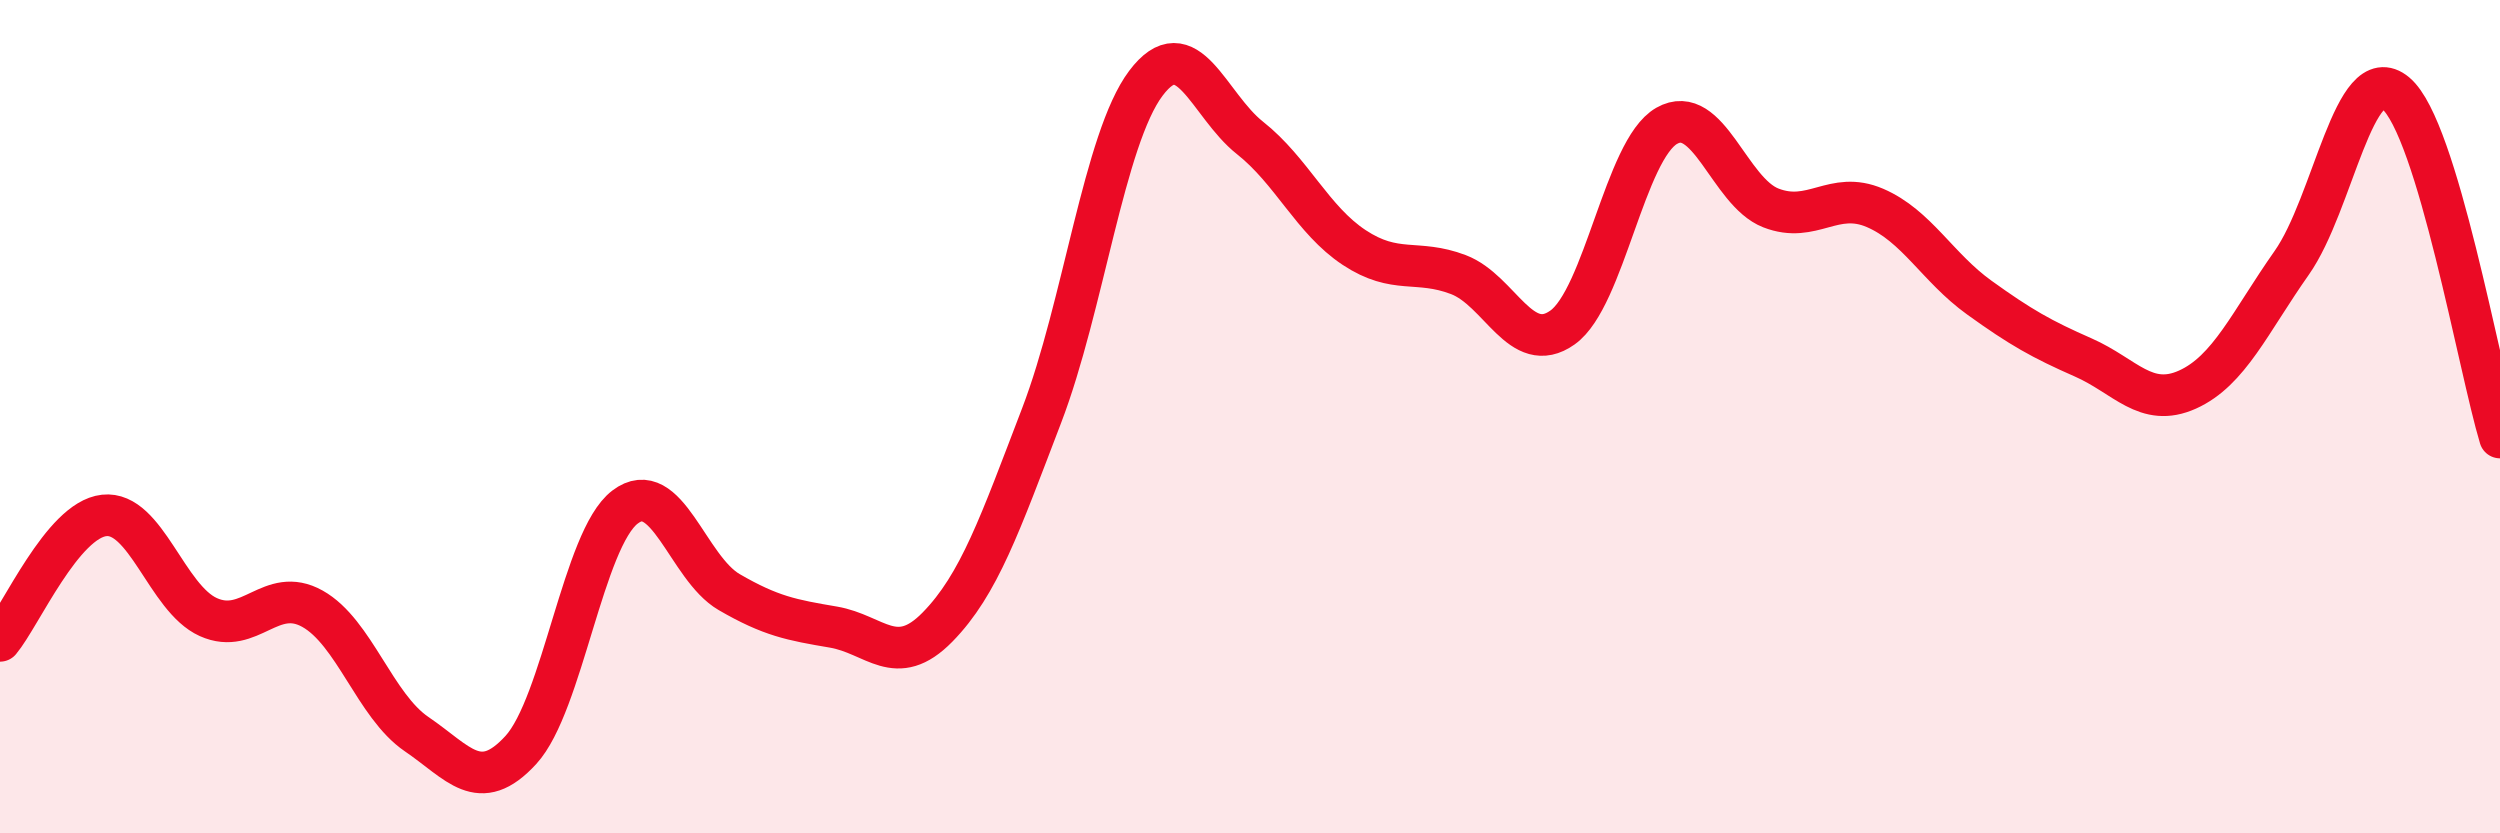 
    <svg width="60" height="20" viewBox="0 0 60 20" xmlns="http://www.w3.org/2000/svg">
      <path
        d="M 0,15.38 C 0.5,14.78 1.5,12.48 2.5,12.37 C 3.5,12.26 4,14.36 5,14.81 C 6,15.26 6.5,14.05 7.5,14.61 C 8.5,15.17 9,16.94 10,17.62 C 11,18.3 11.5,19.09 12.5,18 C 13.5,16.91 14,12.93 15,12.17 C 16,11.41 16.5,13.63 17.5,14.21 C 18.5,14.79 19,14.88 20,15.05 C 21,15.22 21.5,16.07 22.5,15.05 C 23.5,14.03 24,12.58 25,9.97 C 26,7.36 26.5,3.33 27.5,2 C 28.5,0.67 29,2.52 30,3.31 C 31,4.1 31.5,5.28 32.5,5.94 C 33.5,6.6 34,6.21 35,6.59 C 36,6.97 36.5,8.57 37.5,7.86 C 38.5,7.15 39,3.59 40,3.02 C 41,2.45 41.5,4.6 42.5,4.99 C 43.5,5.38 44,4.56 45,4.99 C 46,5.42 46.5,6.42 47.5,7.14 C 48.5,7.86 49,8.14 50,8.58 C 51,9.02 51.5,9.8 52.5,9.35 C 53.5,8.9 54,7.73 55,6.31 C 56,4.89 56.5,1.4 57.5,2.24 C 58.5,3.08 59.5,8.85 60,10.5L60 20L0 20Z"
        fill="#EB0A25"
        opacity="0.1"
        stroke-linecap="round"
        stroke-linejoin="round"
      />
      <path
        d="M 0,15.38 C 0.5,14.78 1.5,12.48 2.5,12.37 C 3.5,12.26 4,14.36 5,14.81 C 6,15.26 6.5,14.05 7.5,14.61 C 8.5,15.17 9,16.94 10,17.62 C 11,18.3 11.5,19.09 12.5,18 C 13.5,16.91 14,12.93 15,12.17 C 16,11.41 16.5,13.63 17.5,14.21 C 18.5,14.79 19,14.88 20,15.05 C 21,15.22 21.5,16.07 22.5,15.05 C 23.5,14.03 24,12.58 25,9.97 C 26,7.36 26.5,3.33 27.5,2 C 28.5,0.67 29,2.52 30,3.31 C 31,4.1 31.5,5.28 32.5,5.94 C 33.5,6.6 34,6.21 35,6.59 C 36,6.97 36.5,8.57 37.5,7.86 C 38.5,7.15 39,3.59 40,3.02 C 41,2.45 41.5,4.6 42.5,4.99 C 43.5,5.38 44,4.56 45,4.99 C 46,5.42 46.5,6.42 47.5,7.14 C 48.5,7.86 49,8.14 50,8.58 C 51,9.02 51.5,9.8 52.5,9.35 C 53.5,8.9 54,7.73 55,6.31 C 56,4.89 56.5,1.4 57.5,2.24 C 58.5,3.08 59.5,8.85 60,10.5"
        stroke="#EB0A25"
        stroke-width="1"
        fill="none"
        stroke-linecap="round"
        stroke-linejoin="round"
      />
    </svg>
  